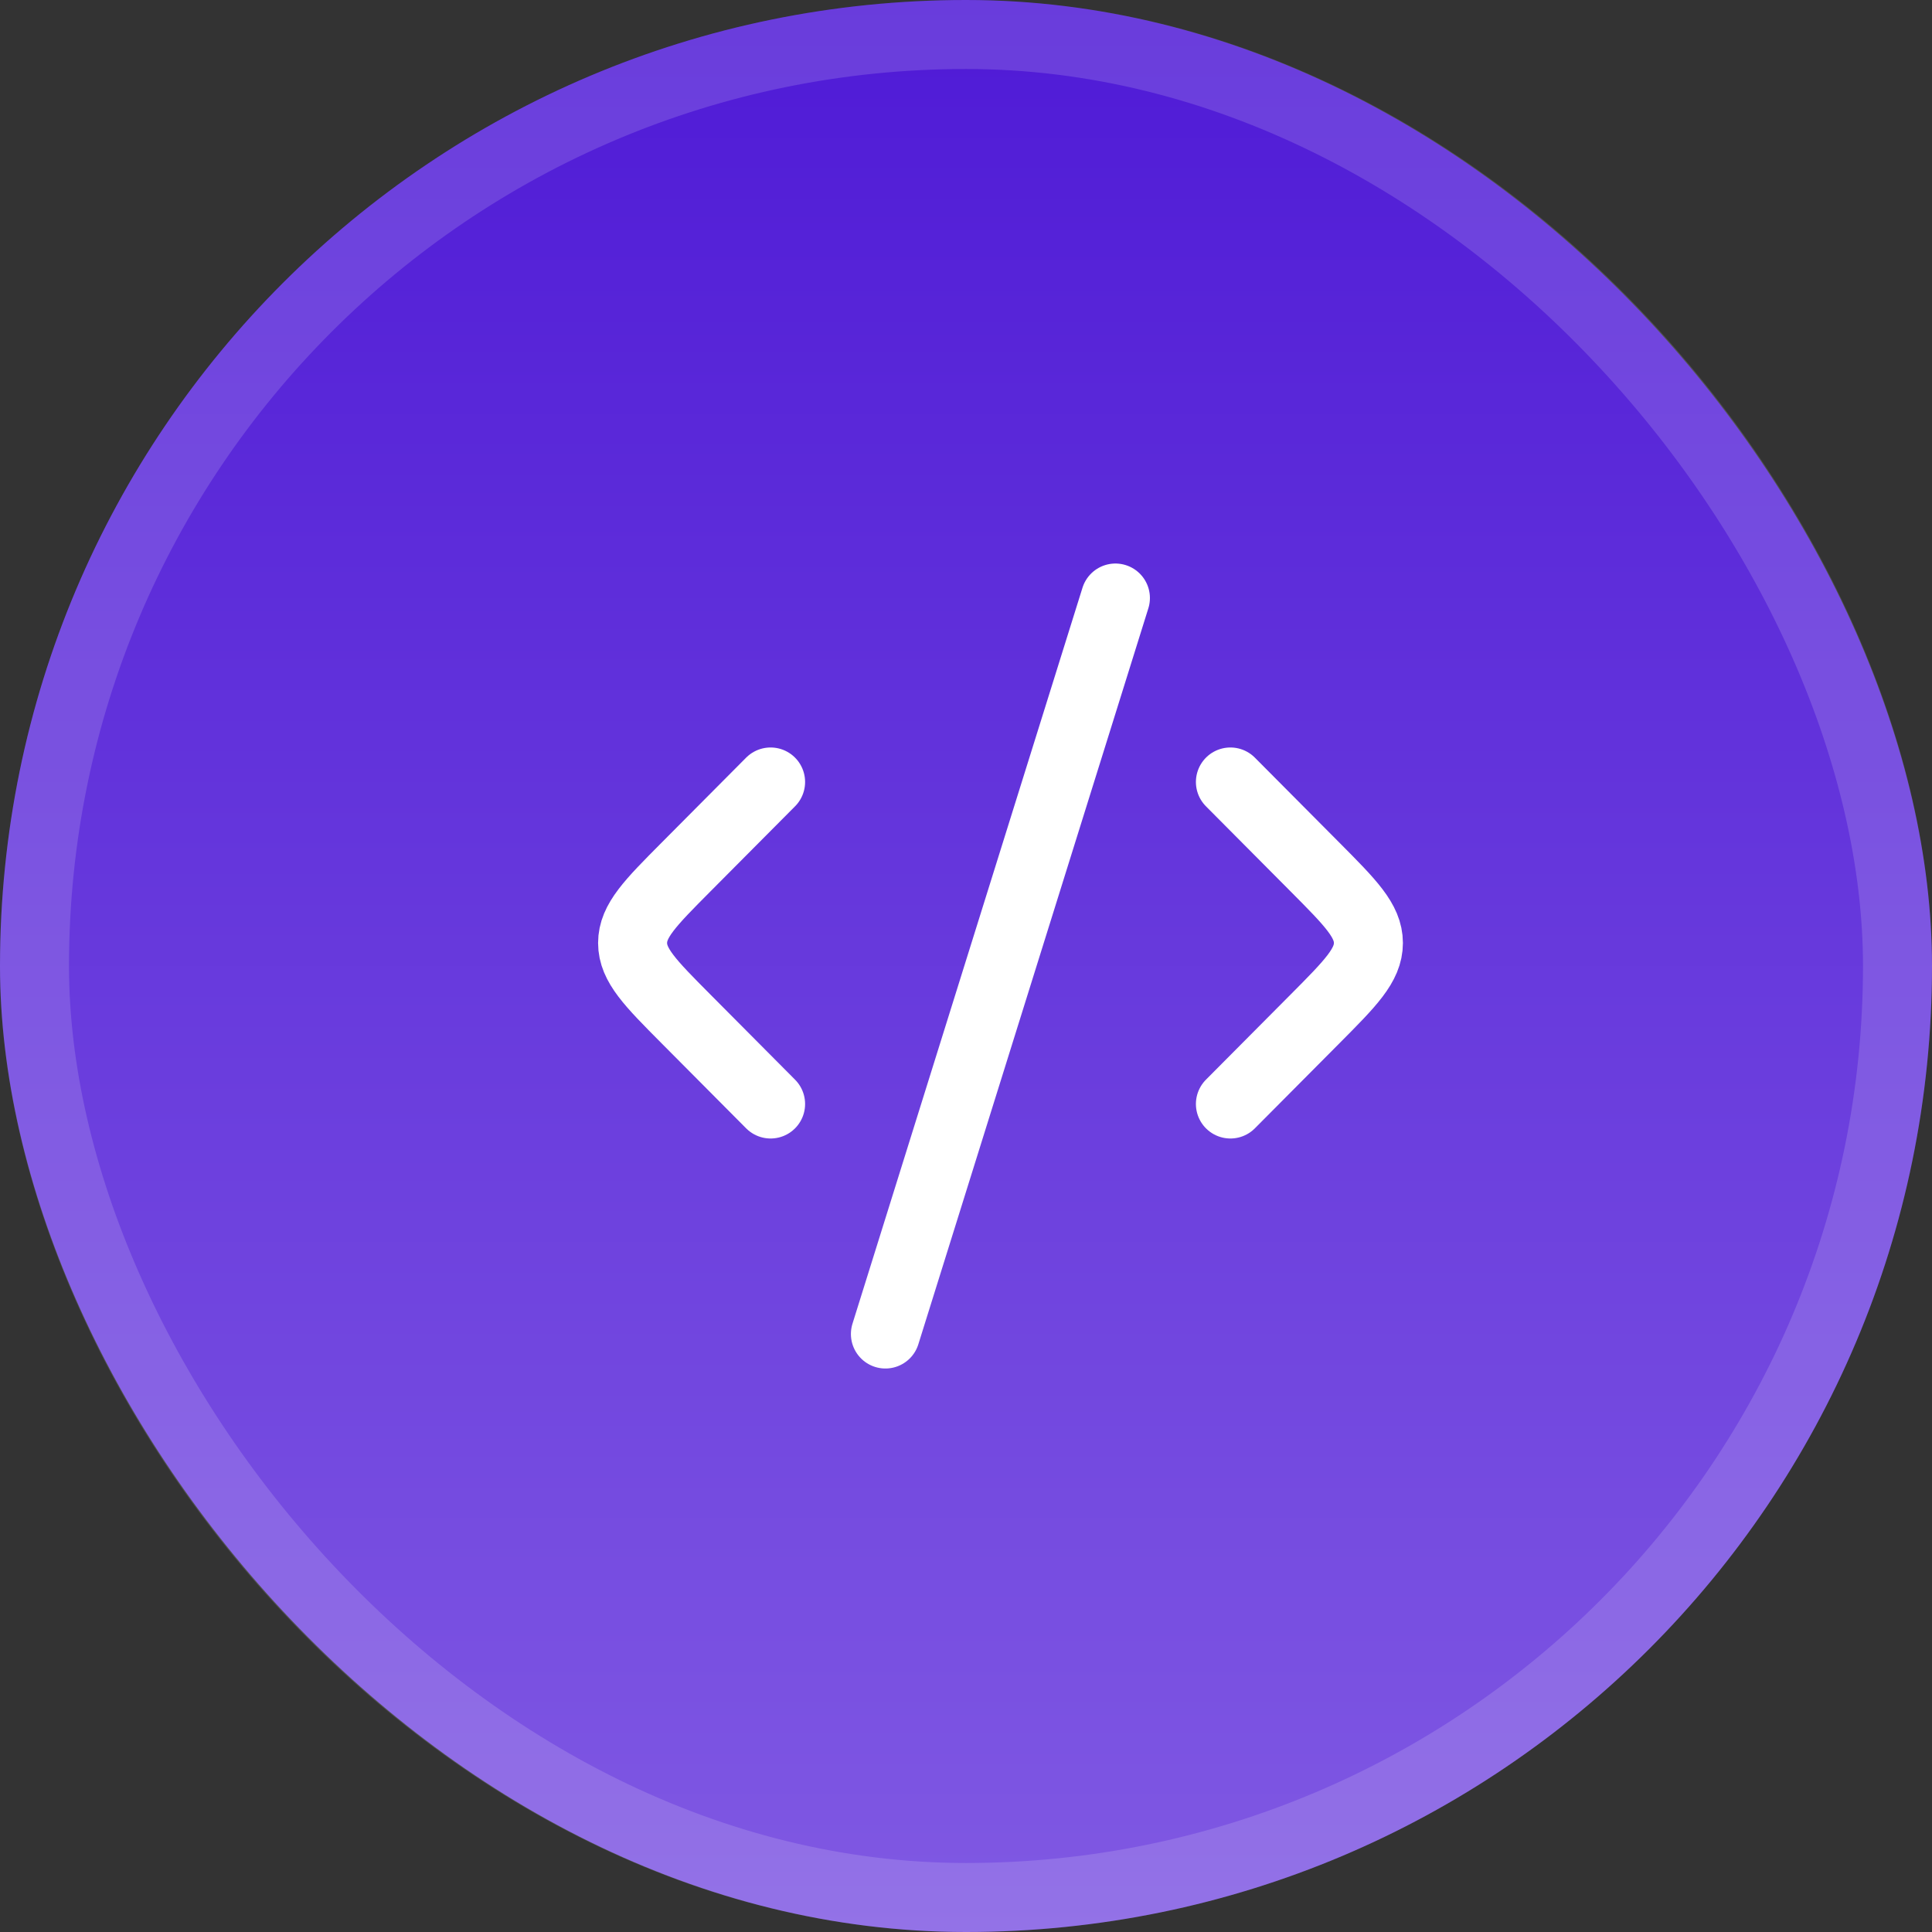 <svg width="56" height="56" viewBox="0 0 56 56" fill="none" xmlns="http://www.w3.org/2000/svg">
<rect x="0" y="0" width="56" height="56" fill="#333333" stroke="none"/>
<rect width="56" height="56" rx="28" fill="url(#paint0_linear_2036_6144)"/>
<path d="M35.664 22.666L38.117 25.133C39.148 26.17 39.664 26.689 39.664 27.333C39.664 27.977 39.148 28.496 38.117 29.533L35.664 32" stroke="white" stroke-width="2" stroke-linecap="round" stroke-linejoin="round"/>
<path d="M22.336 22.666L19.883 25.133C18.852 26.17 18.336 26.689 18.336 27.333C18.336 27.977 18.852 28.496 19.883 29.533L22.336 32" stroke="white" stroke-width="2" stroke-linecap="round" stroke-linejoin="round"/>
<path d="M32.331 17.334L25.664 38.667" stroke="white" stroke-width="2" stroke-linecap="round" stroke-linejoin="round"/>
<rect x="1" y="1" width="54" height="54" rx="27" stroke="white" stroke-opacity="0.15" stroke-width="2"/>
<defs>
<linearGradient id="paint0_linear_2036_6144" x1="28" y1="0" x2="28" y2="56" gradientUnits="userSpaceOnUse">
<stop stop-color="#4F1AD6"/>
<stop offset="1" stop-color="#8059E3"/>
</linearGradient>
</defs>
</svg>
